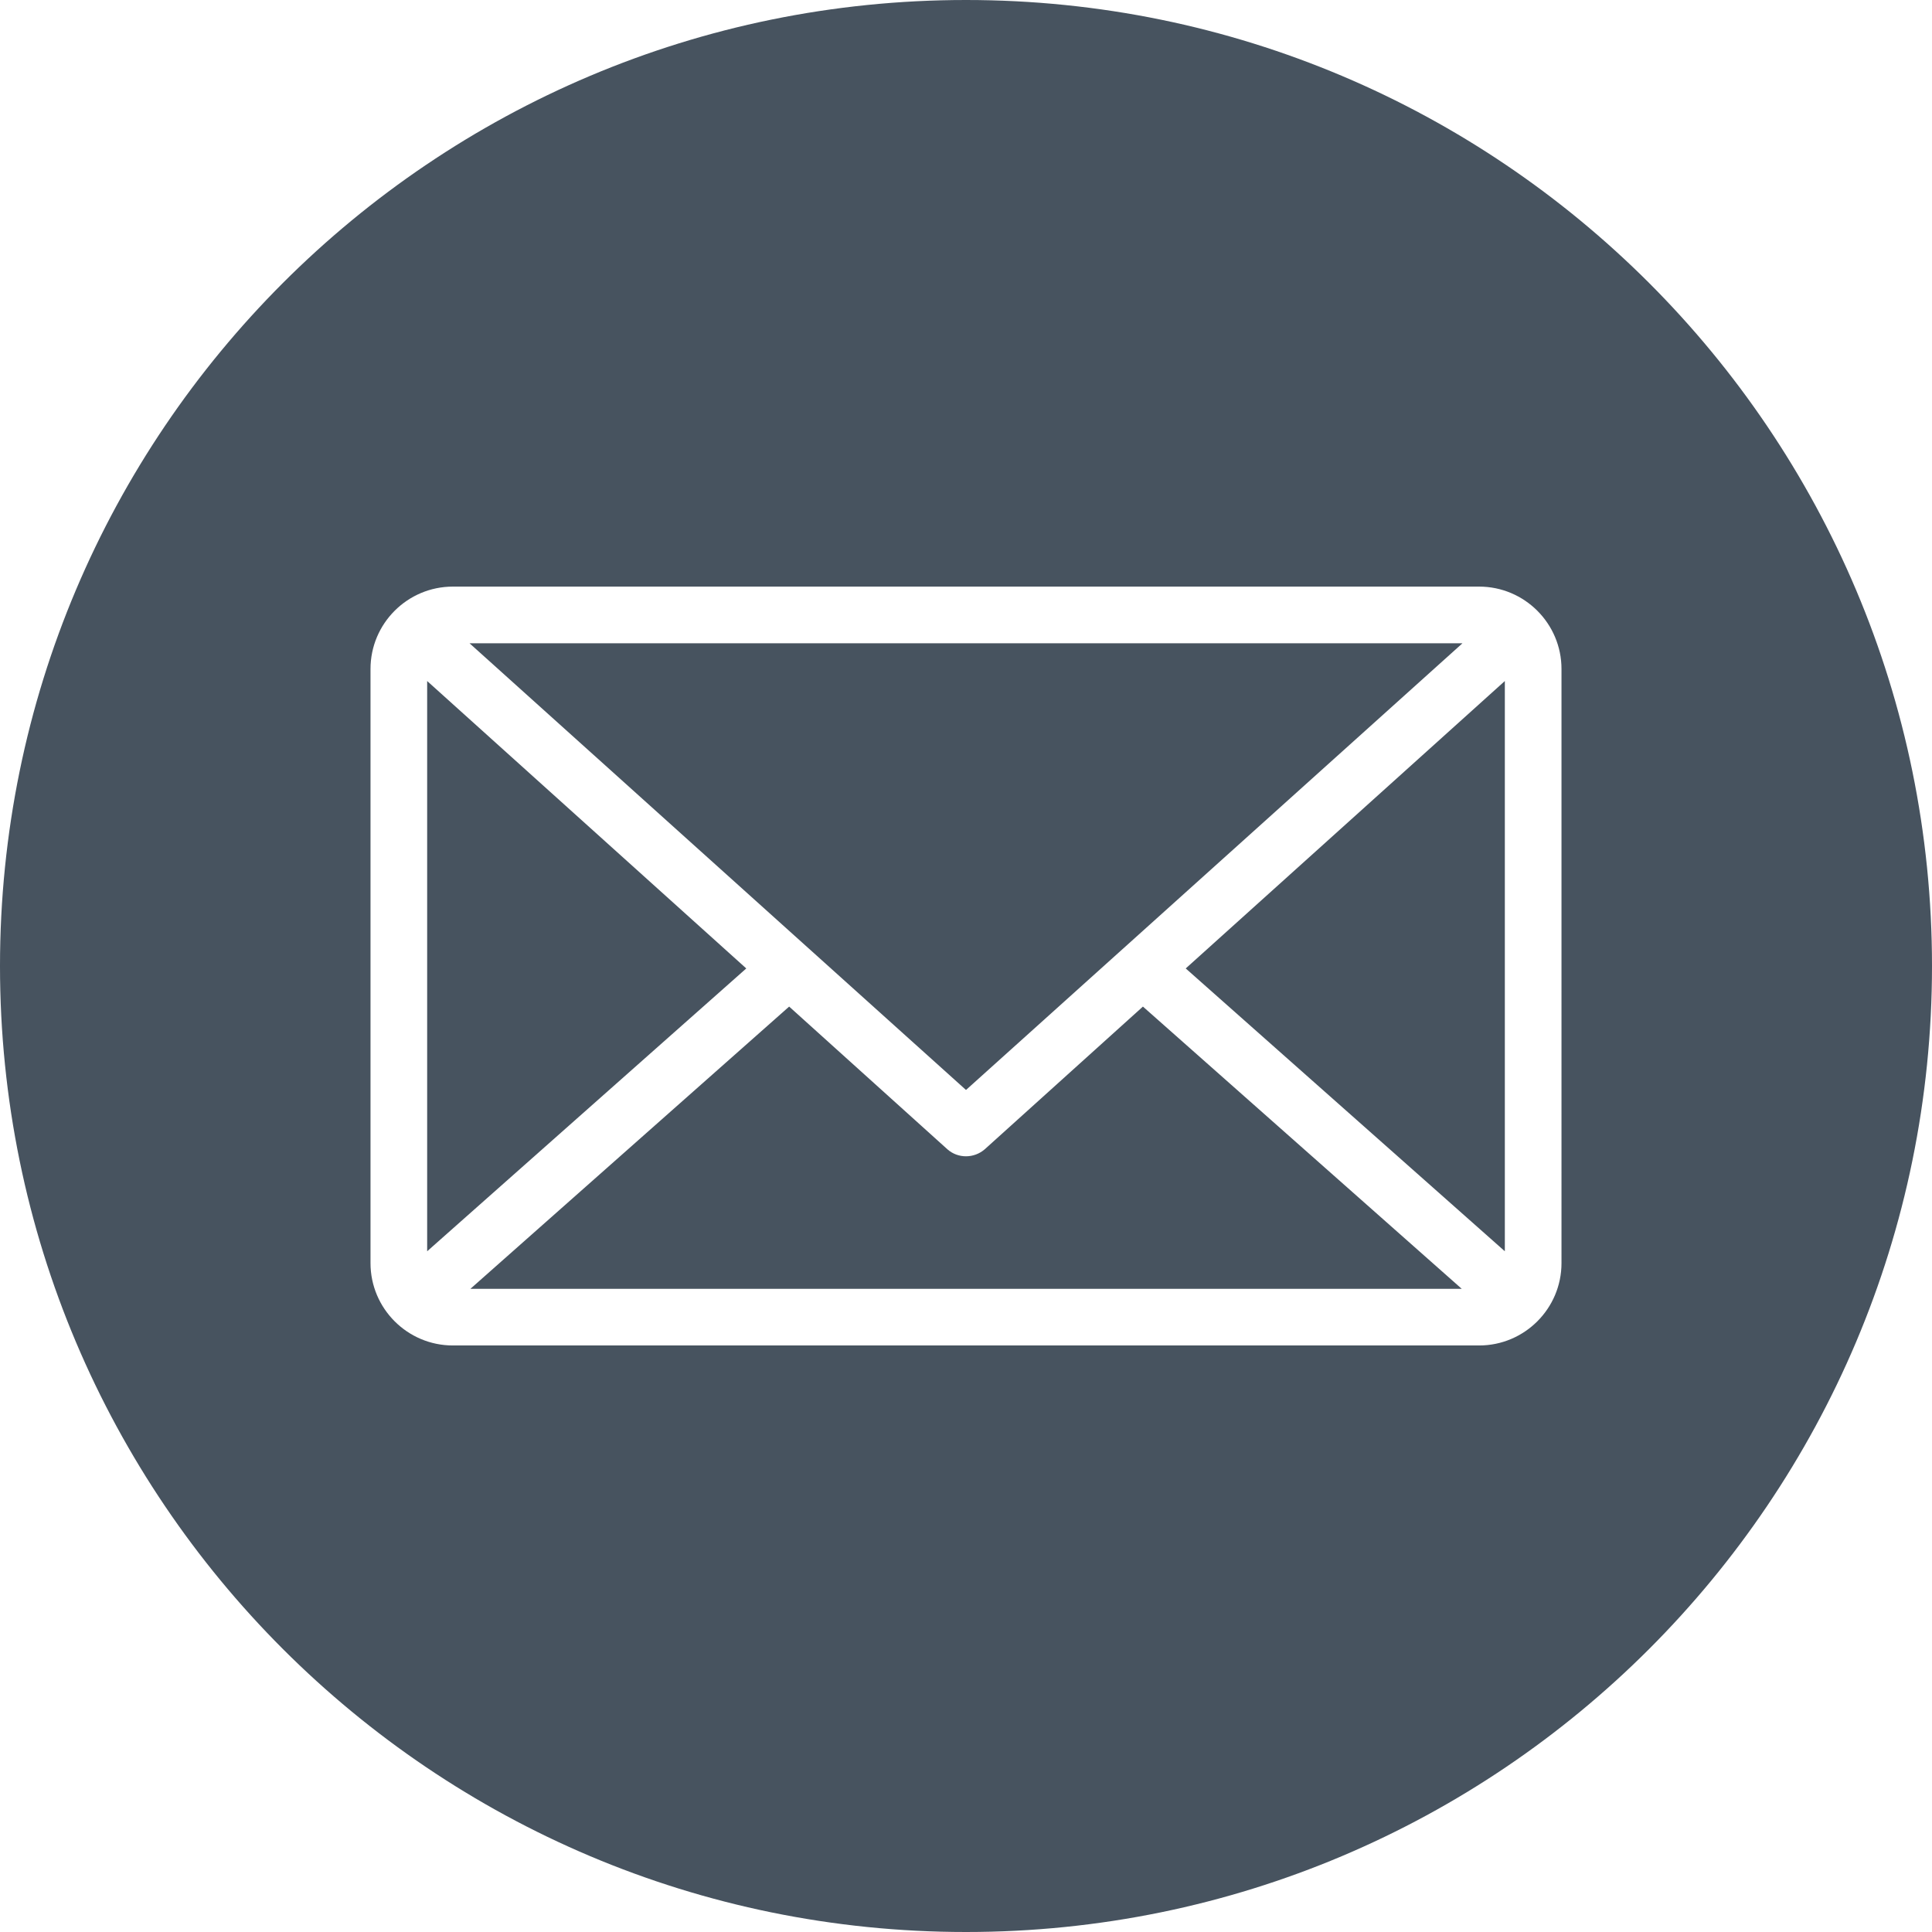 <!-- Generator: Adobe Illustrator 25.2.3, SVG Export Plug-In  --><svg xmlns="http://www.w3.org/2000/svg" xmlns:xlink="http://www.w3.org/1999/xlink" version="1.1" x="0px" y="0px" width="260px" height="260px" viewBox="0 0 260.88 260.88" style="overflow:visible;enable-background:new 0 0 260.88 260.88;fill:url(#CerosGradient_id45fde304e);" xml:space="preserve" aria-hidden="true">
<defs><linearGradient class="cerosgradient" data-cerosgradient="true" id="CerosGradient_id45fde304e" gradientUnits="userSpaceOnUse" x1="50%" y1="100%" x2="50%" y2="0%"><stop offset="0%" stop-color="#47535F"/><stop offset="100%" stop-color="#47535F"/></linearGradient><linearGradient/>
</defs>
<g>
	<polygon points="100.77,130.77 57.68,91.96 57.68,168.96  " style="fill:url(#CerosGradient_id45fde304e);"/>
	<path d="M154.33,135.92l-21.35,19.26c-1.46,1.27-3.62,1.27-5.04,0.02l-21.38-19.28l-43.04,38.11h133.86L154.33,135.92z" style="fill:url(#CerosGradient_id45fde304e);"/>
	<polygon points="63.4,86.86 130.44,147.18 197.48,86.86  " style="fill:url(#CerosGradient_id45fde304e);"/>
	<path d="M130.44,0C58.4,0,0,58.4,0,130.44s58.4,130.44,130.44,130.44c72.04,0,130.44-58.4,130.44-130.44S202.48,0,130.44,0z    M210.85,170.56c0,6.13-4.99,11.12-11.12,11.12H61.15c-6.13,0-11.12-4.99-11.12-11.12V90.33c0-6.13,4.99-11.12,11.12-11.12h138.58   c6.13,0,11.12,4.99,11.12,11.12V170.56z" style="fill:url(#CerosGradient_id45fde304e);"/>
	<polygon points="160.11,130.77 203.2,168.96 203.2,91.96  " style="fill:url(#CerosGradient_id45fde304e);"/>
</g>
</svg>